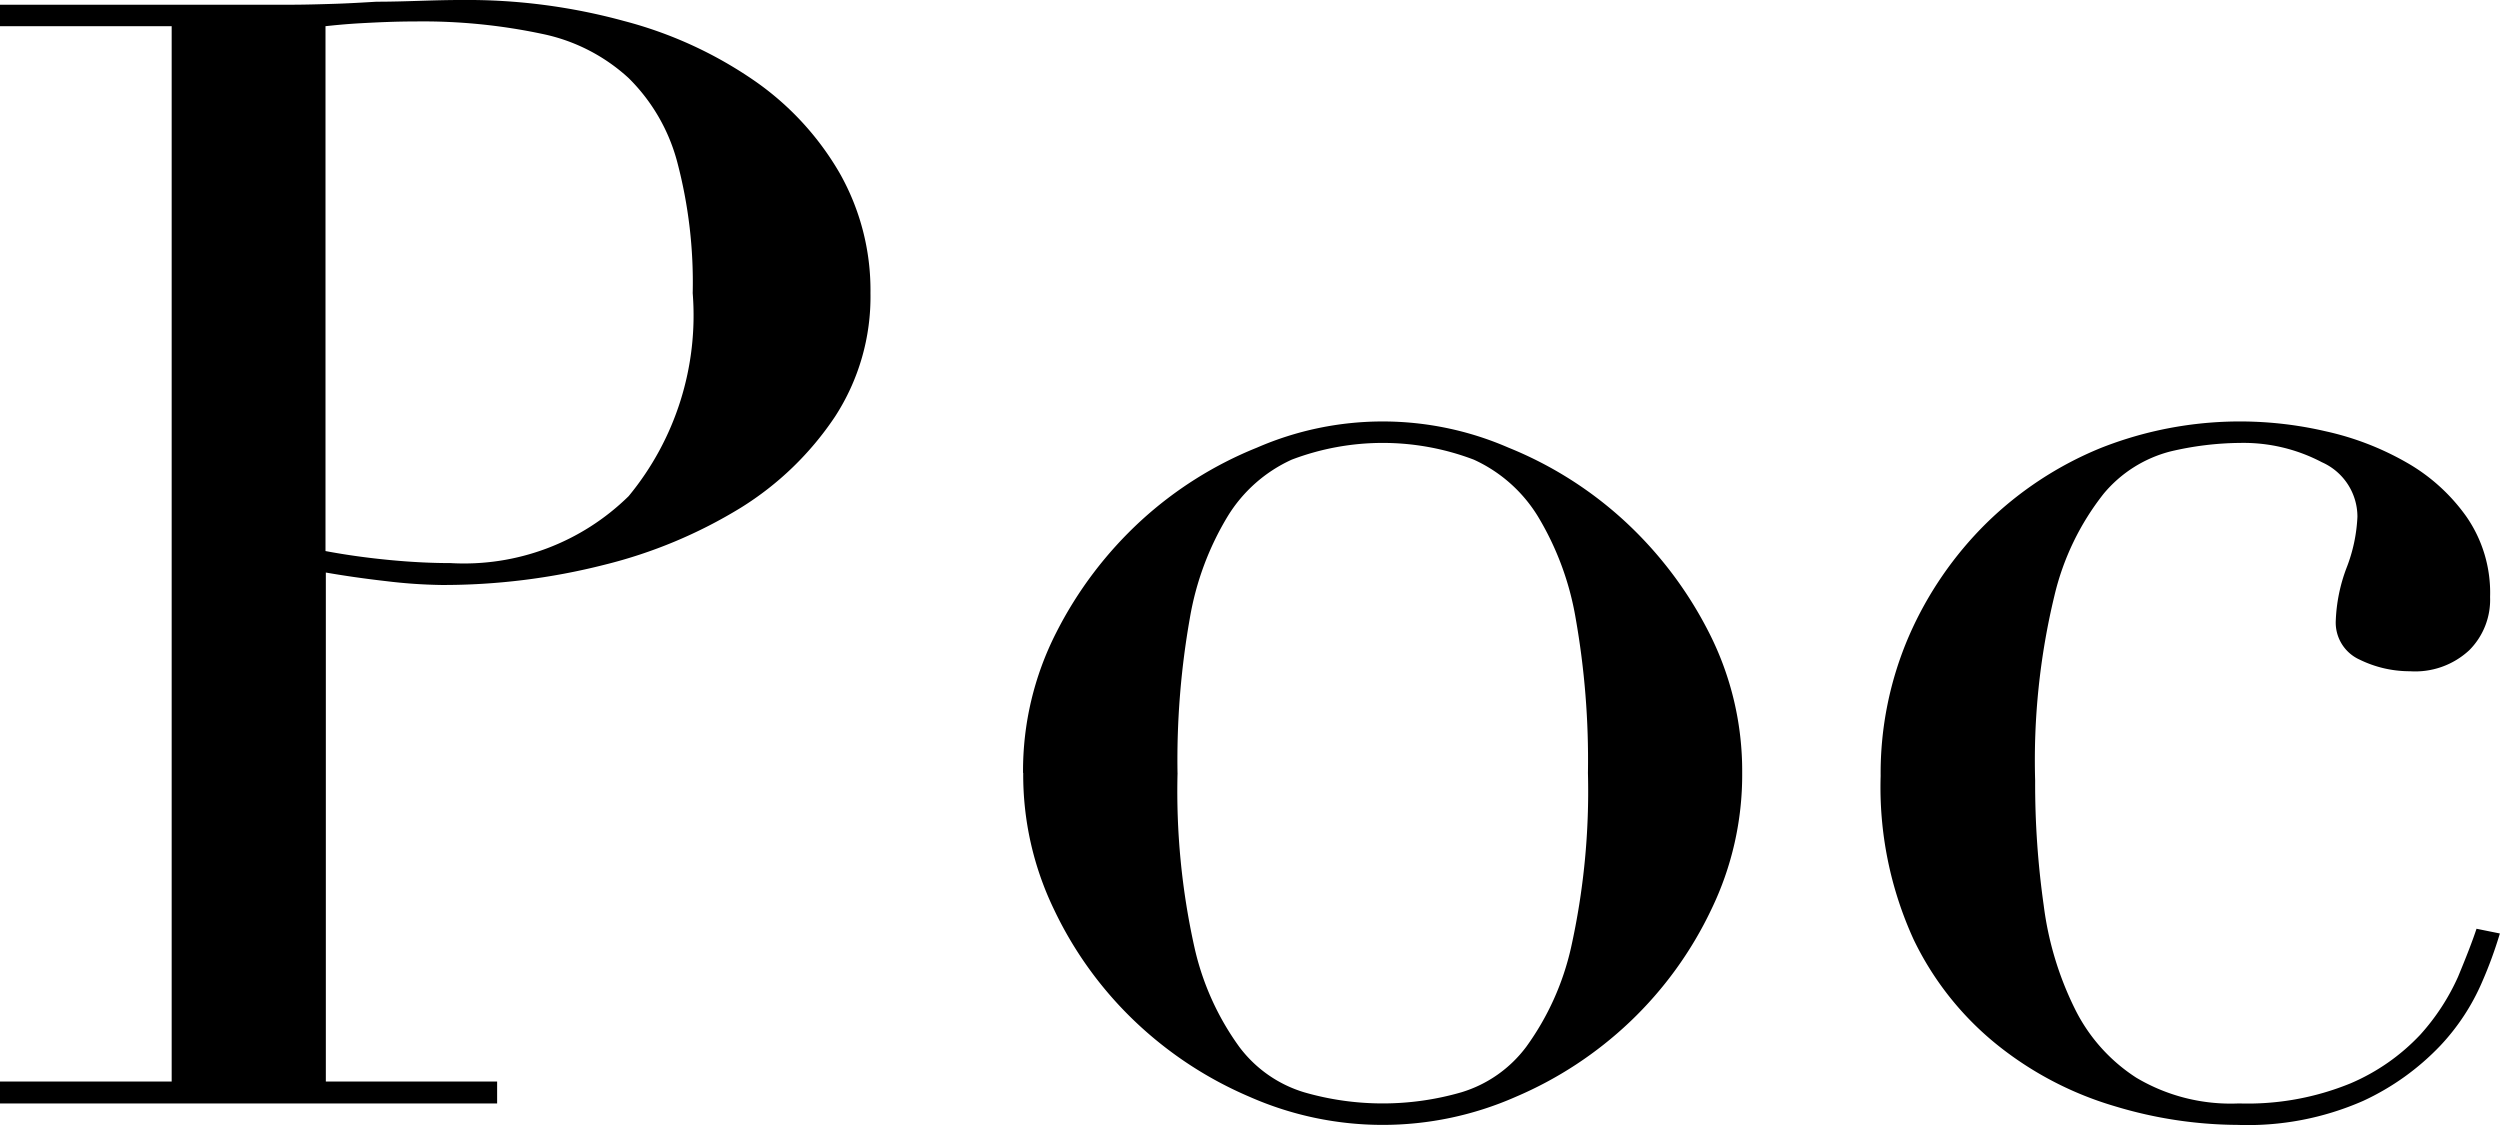 <svg xmlns="http://www.w3.org/2000/svg" width="58.25" height="26.22" viewBox="0 0 58.25 26.22">
  <defs>
    <style>
      .cls-1 {
        fill-rule: evenodd;
      }
    </style>
  </defs>
  <path id="シェイプ_4" data-name="シェイプ 4" class="cls-1" d="M703.5,2998.82H707.5v-24.59H703.5v-0.5h6.759c0.335,0,.671-0.01,1.007-0.02s0.67-.03,1.007-0.05c0.335,0,.665-0.01.988-0.02s0.653-.02.989-0.02a13.841,13.841,0,0,1,3.792.49,9.62,9.62,0,0,1,3.02,1.38,6.7,6.7,0,0,1,2,2.16,5.534,5.534,0,0,1,.72,2.8,5.125,5.125,0,0,1-.828,2.88,7.2,7.2,0,0,1-2.193,2.12,11.212,11.212,0,0,1-3.182,1.33,15.224,15.224,0,0,1-3.793.47,11.907,11.907,0,0,1-1.294-.09c-0.527-.06-1-0.13-1.4-0.2v11.86h3.991v0.51H703.5v-0.51Zm7.586-12.36q0.718,0.135,1.51.21c0.527,0.05.994,0.07,1.4,0.07a5.472,5.472,0,0,0,4.152-1.56,6.619,6.619,0,0,0,1.492-4.73,10.98,10.98,0,0,0-.359-3.05,4.294,4.294,0,0,0-1.133-1.96,4.233,4.233,0,0,0-2.013-1.03,13.382,13.382,0,0,0-2.966-.29c-0.455,0-.869.02-1.24,0.04s-0.653.05-.845,0.07v12.23Zm16.251,5.17a7.083,7.083,0,0,1,.773-3.27,9.175,9.175,0,0,1,1.977-2.61,8.939,8.939,0,0,1,2.7-1.7,7.342,7.342,0,0,1,5.86,0,8.954,8.954,0,0,1,2.695,1.7,9.178,9.178,0,0,1,1.978,2.61,7.1,7.1,0,0,1,.773,3.27,7.193,7.193,0,0,1-.719,3.18,8.838,8.838,0,0,1-1.888,2.61,8.967,8.967,0,0,1-2.678,1.76,7.677,7.677,0,0,1-6.183,0,8.972,8.972,0,0,1-2.679-1.76,8.82,8.82,0,0,1-1.888-2.61A7.206,7.206,0,0,1,727.341,2991.63Zm3.6,0a16.734,16.734,0,0,0,.395,4.07,6.285,6.285,0,0,0,1.042,2.31,2.953,2.953,0,0,0,1.511,1.06,6.591,6.591,0,0,0,3.666,0,2.953,2.953,0,0,0,1.511-1.06,6.285,6.285,0,0,0,1.043-2.31,16.792,16.792,0,0,0,.394-4.07,18.994,18.994,0,0,0-.287-3.61,6.787,6.787,0,0,0-.88-2.37,3.406,3.406,0,0,0-1.492-1.32,5.965,5.965,0,0,0-4.243,0,3.4,3.4,0,0,0-1.492,1.32,6.768,6.768,0,0,0-.881,2.37A18.994,18.994,0,0,0,730.936,2991.63Zm30.81,3.74a9.766,9.766,0,0,1-.414,1.13,5.107,5.107,0,0,1-.97,1.48,5.892,5.892,0,0,1-1.8,1.29,6.676,6.676,0,0,1-2.931.56,10,10,0,0,1-2.84-.43,7.966,7.966,0,0,1-2.7-1.39,7.093,7.093,0,0,1-2-2.49,8.527,8.527,0,0,1-.773-3.82,8.05,8.05,0,0,1,.664-3.27,8.415,8.415,0,0,1,1.8-2.62,8.27,8.27,0,0,1,2.66-1.75,8.818,8.818,0,0,1,5.249-.39,6.669,6.669,0,0,1,1.87.72,4.336,4.336,0,0,1,1.4,1.26,3.11,3.11,0,0,1,.557,1.88,1.665,1.665,0,0,1-.485,1.24,1.85,1.85,0,0,1-1.384.49,2.649,2.649,0,0,1-1.169-.27,0.946,0.946,0,0,1-.557-0.92,3.858,3.858,0,0,1,.251-1.22,3.71,3.71,0,0,0,.253-1.19,1.389,1.389,0,0,0-.828-1.27,3.92,3.92,0,0,0-1.9-.45,7.274,7.274,0,0,0-1.635.2,3,3,0,0,0-1.547.98,6.092,6.092,0,0,0-1.15,2.38,16.357,16.357,0,0,0-.449,4.31,20.145,20.145,0,0,0,.2,2.91,7.556,7.556,0,0,0,.718,2.39,4.024,4.024,0,0,0,1.438,1.62,4.3,4.3,0,0,0,2.391.6,6.328,6.328,0,0,0,2.607-.47,4.826,4.826,0,0,0,1.618-1.13,5.139,5.139,0,0,0,.881-1.35c0.191-.46.335-0.83,0.431-1.12Z" transform="translate(-703.5 -2973.62)"/>
</svg>
